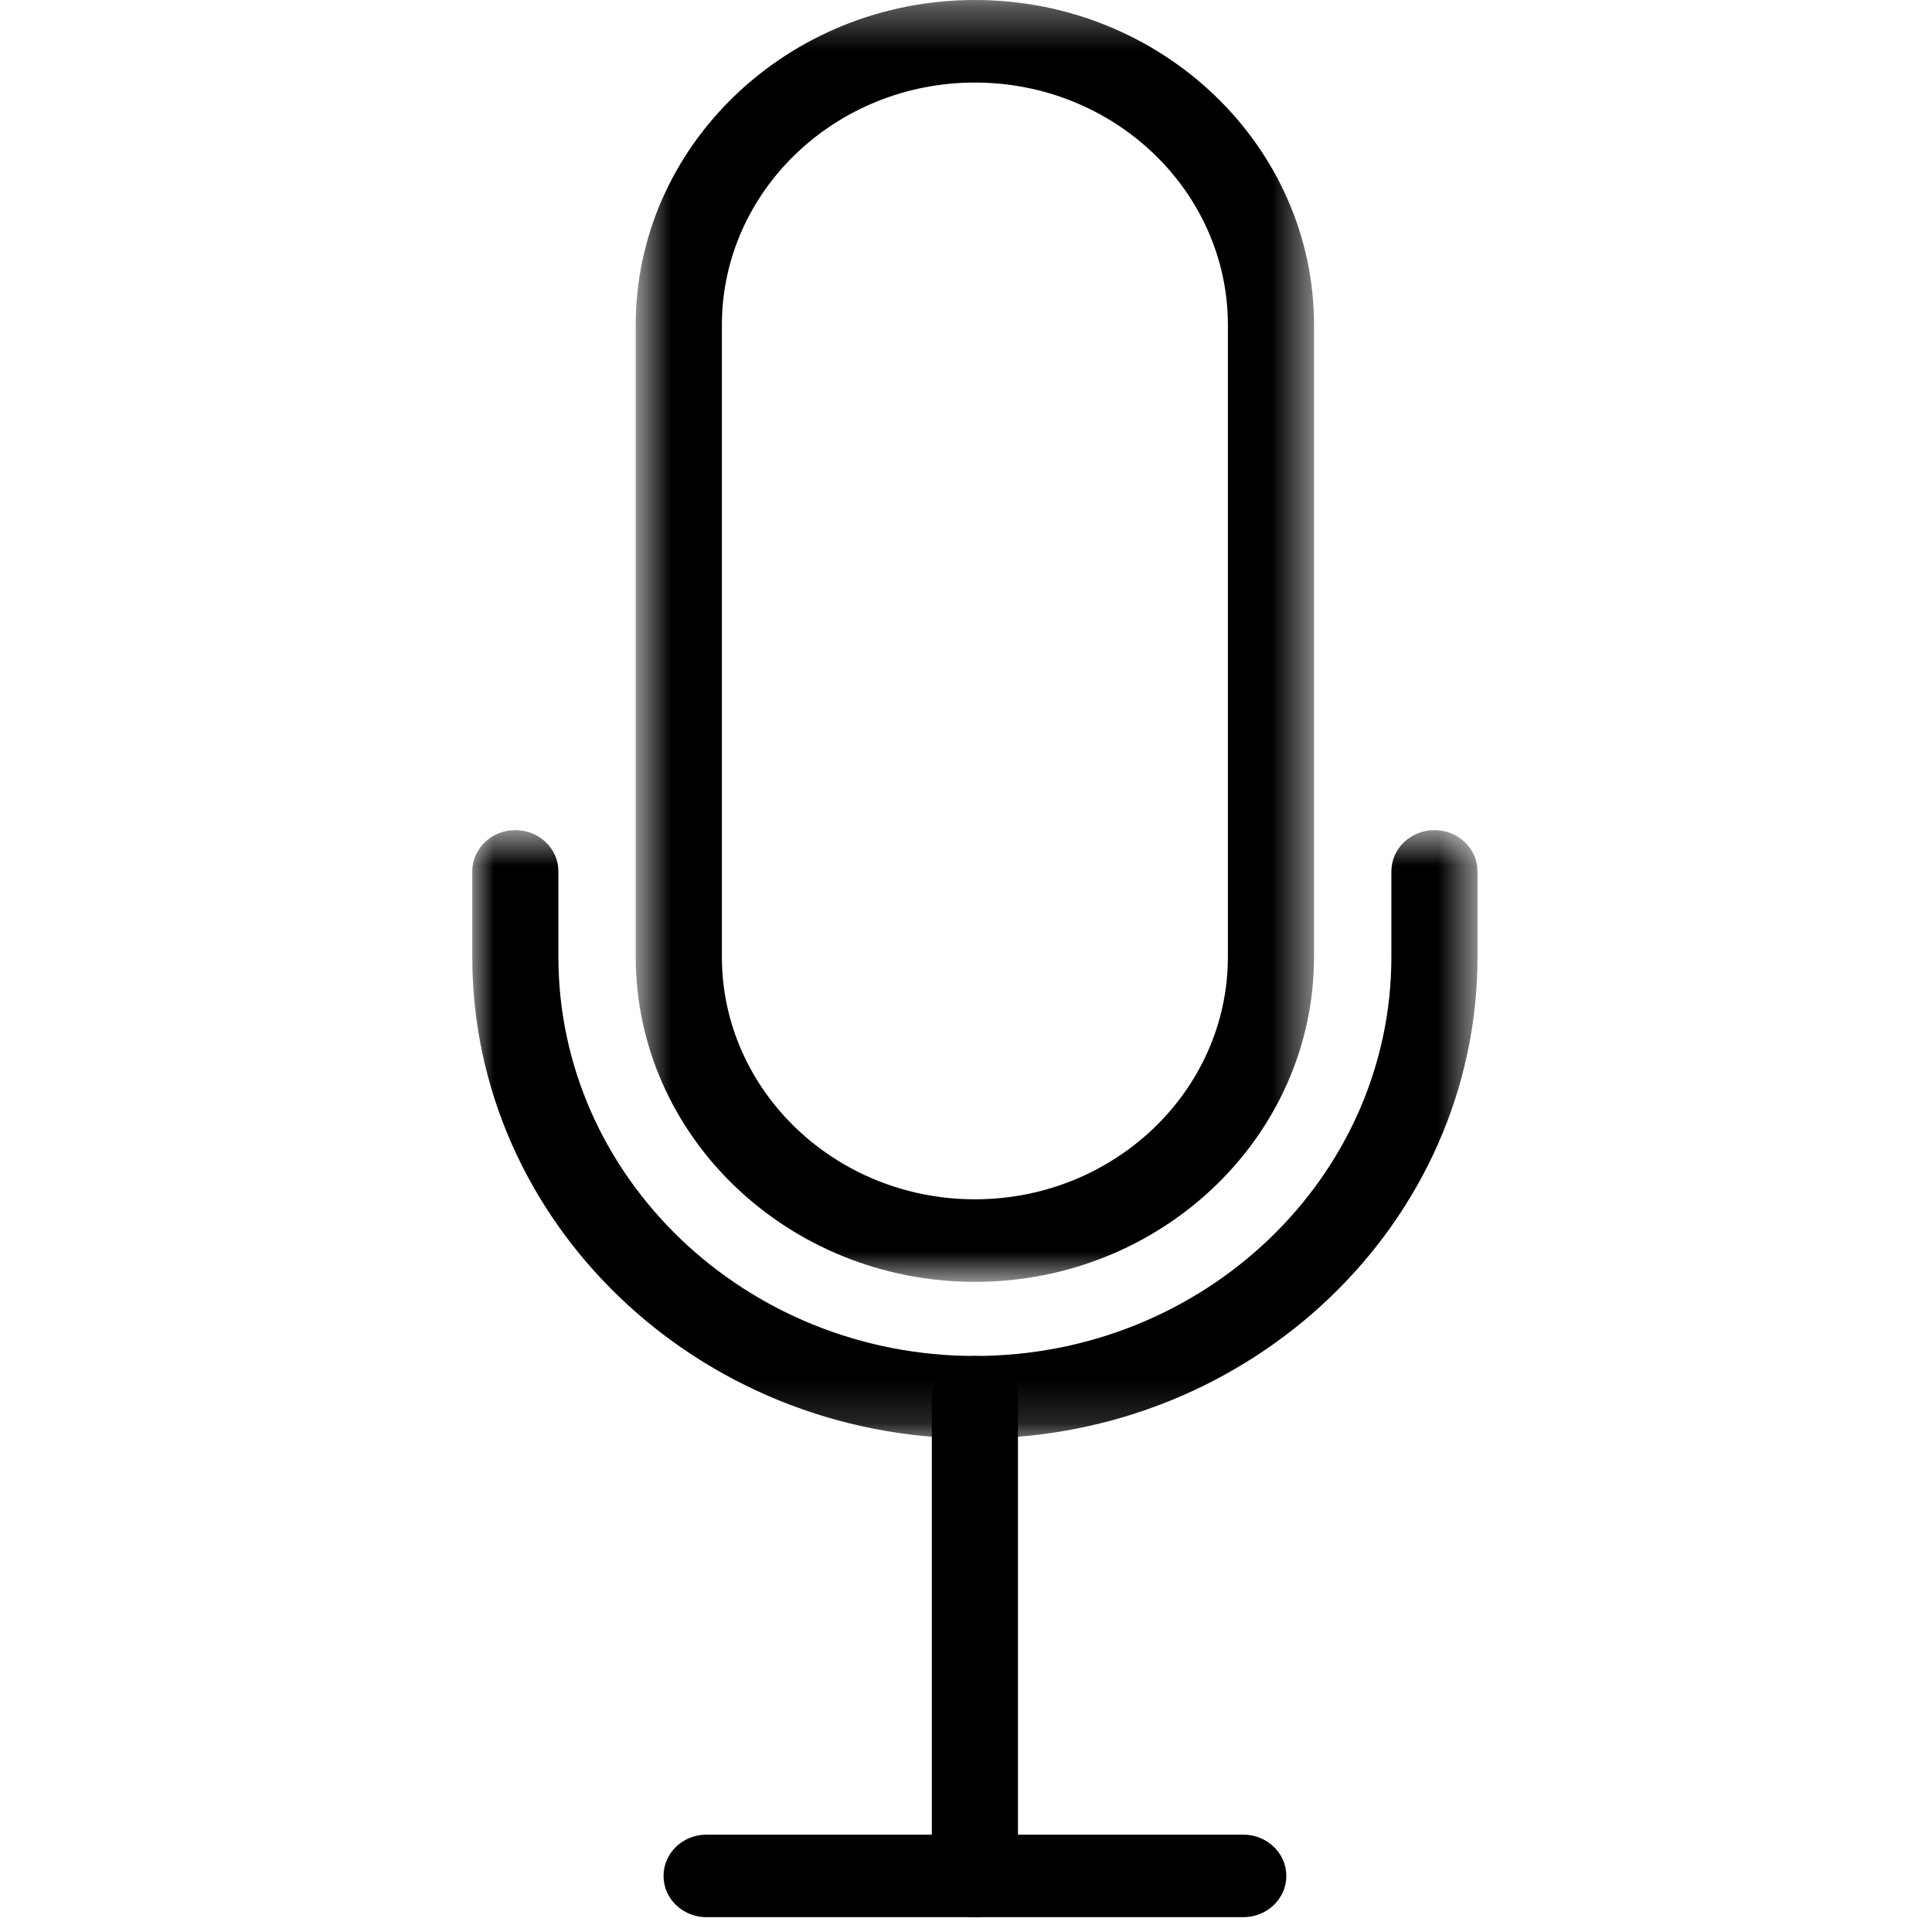 <svg xmlns="http://www.w3.org/2000/svg" width="45" height="45" viewBox="0 0 45 45" xmlns:xlink="http://www.w3.org/1999/xlink">
  <defs>
    <polygon id="a" points=".677 .345 16.476 .345 16.476 30.202 .677 30.202 .677 .345"/>
    <polygon id="c" points="0 14.851 0 .68 23.414 .68 23.414 14.851 0 14.851"/>
  </defs>
  <g fill="none" fill-rule="evenodd" transform="translate(11 -1)">
    <g transform="translate(3.13 .655)">
      <mask id="b" fill="white">
        <use xlink:href="#a"/>
      </mask>
      <path fill="#000000" d="M8.577,2.268 C5.327,2.268 2.684,4.802 2.684,7.916 L2.684,22.631 C2.684,25.746 5.327,28.279 8.577,28.279 C11.827,28.279 14.47,25.746 14.47,22.631 L14.47,7.916 C14.47,4.802 11.827,2.268 8.577,2.268 M8.577,30.202 C4.221,30.202 0.677,26.806 0.677,22.631 L0.677,7.916 C0.677,3.742 4.221,0.345 8.577,0.345 C12.934,0.345 16.476,3.742 16.476,7.916 L16.476,22.631 C16.476,26.806 12.934,30.202 8.577,30.202" mask="url(#b)"/>
    </g>
    <g transform="translate(0 19.655)">
      <mask id="d" fill="white">
        <use xlink:href="#c"/>
      </mask>
      <path fill="#000000" d="M11.708,14.851 C5.252,14.851 -0,9.818 -0,3.631 L-0,1.641 C-0,1.11 0.45,0.68 1.003,0.68 C1.557,0.68 2.006,1.11 2.006,1.641 L2.006,3.631 C2.006,8.757 6.359,12.928 11.708,12.928 C17.056,12.928 21.408,8.757 21.408,3.631 L21.408,1.641 C21.408,1.11 21.858,0.68 22.411,0.68 C22.965,0.68 23.414,1.11 23.414,1.641 L23.414,3.631 C23.414,9.818 18.163,14.851 11.708,14.851" mask="url(#d)"/>
    </g>
    <path fill="#000000" d="M11.708,45.655 C11.154,45.655 10.704,45.225 10.704,44.694 L10.704,33.544 C10.704,33.013 11.154,32.583 11.708,32.583 C12.261,32.583 12.71,33.013 12.71,33.544 L12.71,44.694 C12.71,45.225 12.261,45.655 11.708,45.655"/>
    <path fill="#000000" d="M17.957,45.655 L5.457,45.655 C4.902,45.655 4.455,45.225 4.455,44.694 C4.455,44.162 4.902,43.732 5.457,43.732 L17.957,43.732 C18.511,43.732 18.961,44.162 18.961,44.694 C18.961,45.225 18.511,45.655 17.957,45.655"/>
  </g>
</svg>
